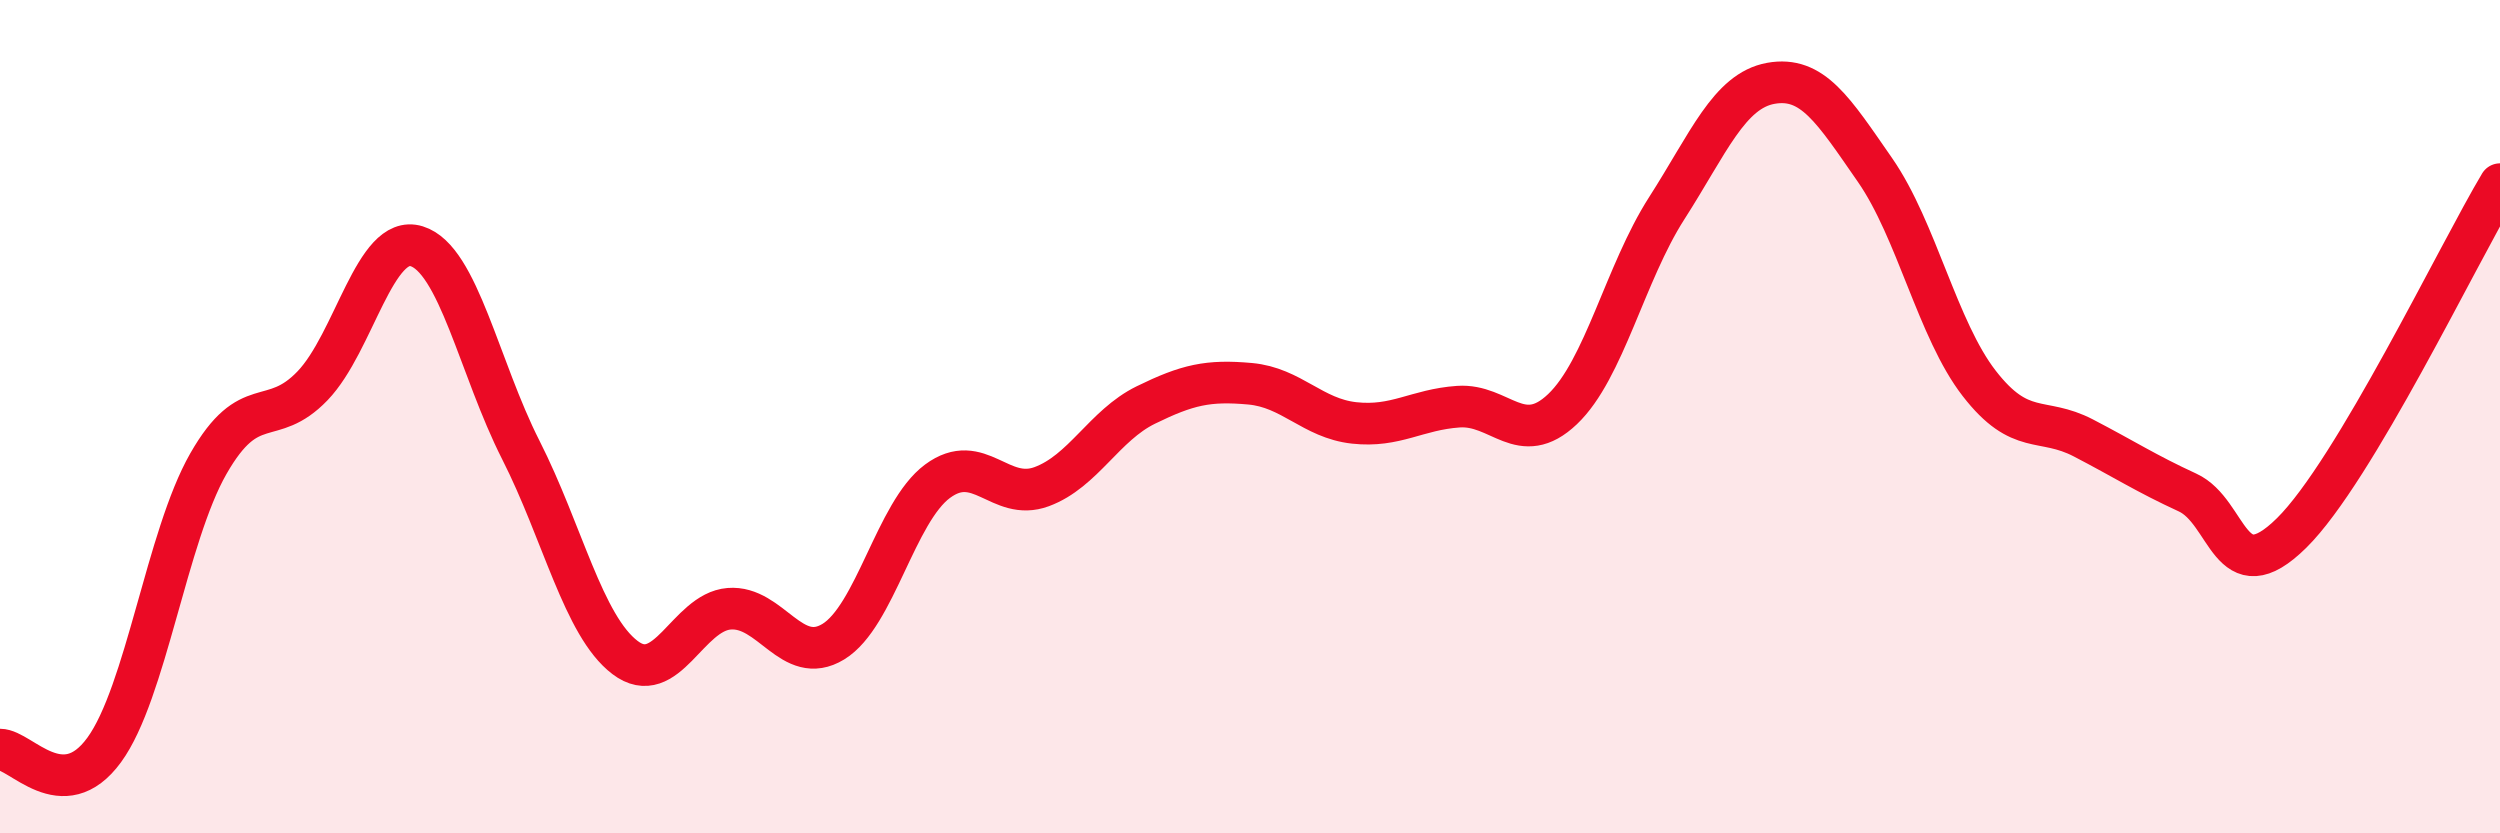 
    <svg width="60" height="20" viewBox="0 0 60 20" xmlns="http://www.w3.org/2000/svg">
      <path
        d="M 0,17.99 C 0.5,17.99 1.5,19.37 2.5,18 C 3.5,16.63 4,12.88 5,11.13 C 6,9.38 6.5,10.3 7.5,9.26 C 8.5,8.22 9,5.6 10,5.91 C 11,6.22 11.5,8.83 12.5,10.8 C 13.5,12.77 14,15.02 15,15.78 C 16,16.54 16.5,14.69 17.5,14.61 C 18.5,14.53 19,16.01 20,15.4 C 21,14.79 21.5,12.29 22.5,11.55 C 23.5,10.81 24,12.05 25,11.68 C 26,11.31 26.5,10.21 27.5,9.72 C 28.5,9.23 29,9.12 30,9.21 C 31,9.3 31.5,10.04 32.5,10.15 C 33.5,10.26 34,9.83 35,9.76 C 36,9.69 36.5,10.77 37.5,9.82 C 38.5,8.87 39,6.56 40,5 C 41,3.44 41.5,2.18 42.5,2 C 43.5,1.82 44,2.64 45,4.08 C 46,5.52 46.5,7.91 47.5,9.2 C 48.5,10.49 49,9.99 50,10.51 C 51,11.03 51.5,11.36 52.5,11.82 C 53.5,12.28 53.5,14.27 55,12.79 C 56.5,11.31 59,6.09 60,4.42L60 20L0 20Z"
        fill="#EB0A25"
        opacity="0.1"
        stroke-linecap="round"
        stroke-linejoin="round"
      />
      <path
        d="M 0,17.99 C 0.5,17.99 1.5,19.37 2.5,18 C 3.5,16.63 4,12.88 5,11.13 C 6,9.38 6.5,10.3 7.5,9.26 C 8.5,8.22 9,5.6 10,5.91 C 11,6.22 11.5,8.83 12.5,10.8 C 13.5,12.77 14,15.02 15,15.78 C 16,16.54 16.5,14.69 17.5,14.61 C 18.5,14.53 19,16.01 20,15.4 C 21,14.79 21.5,12.29 22.5,11.55 C 23.5,10.81 24,12.05 25,11.68 C 26,11.31 26.5,10.21 27.5,9.72 C 28.5,9.23 29,9.12 30,9.21 C 31,9.3 31.5,10.04 32.5,10.15 C 33.5,10.26 34,9.83 35,9.76 C 36,9.69 36.5,10.77 37.5,9.82 C 38.5,8.87 39,6.56 40,5 C 41,3.44 41.5,2.18 42.5,2 C 43.5,1.82 44,2.64 45,4.08 C 46,5.52 46.5,7.91 47.5,9.2 C 48.5,10.49 49,9.99 50,10.51 C 51,11.03 51.5,11.36 52.5,11.82 C 53.5,12.28 53.5,14.27 55,12.79 C 56.5,11.31 59,6.09 60,4.42"
        stroke="#EB0A25"
        stroke-width="1"
        fill="none"
        stroke-linecap="round"
        stroke-linejoin="round"
      />
    </svg>
  